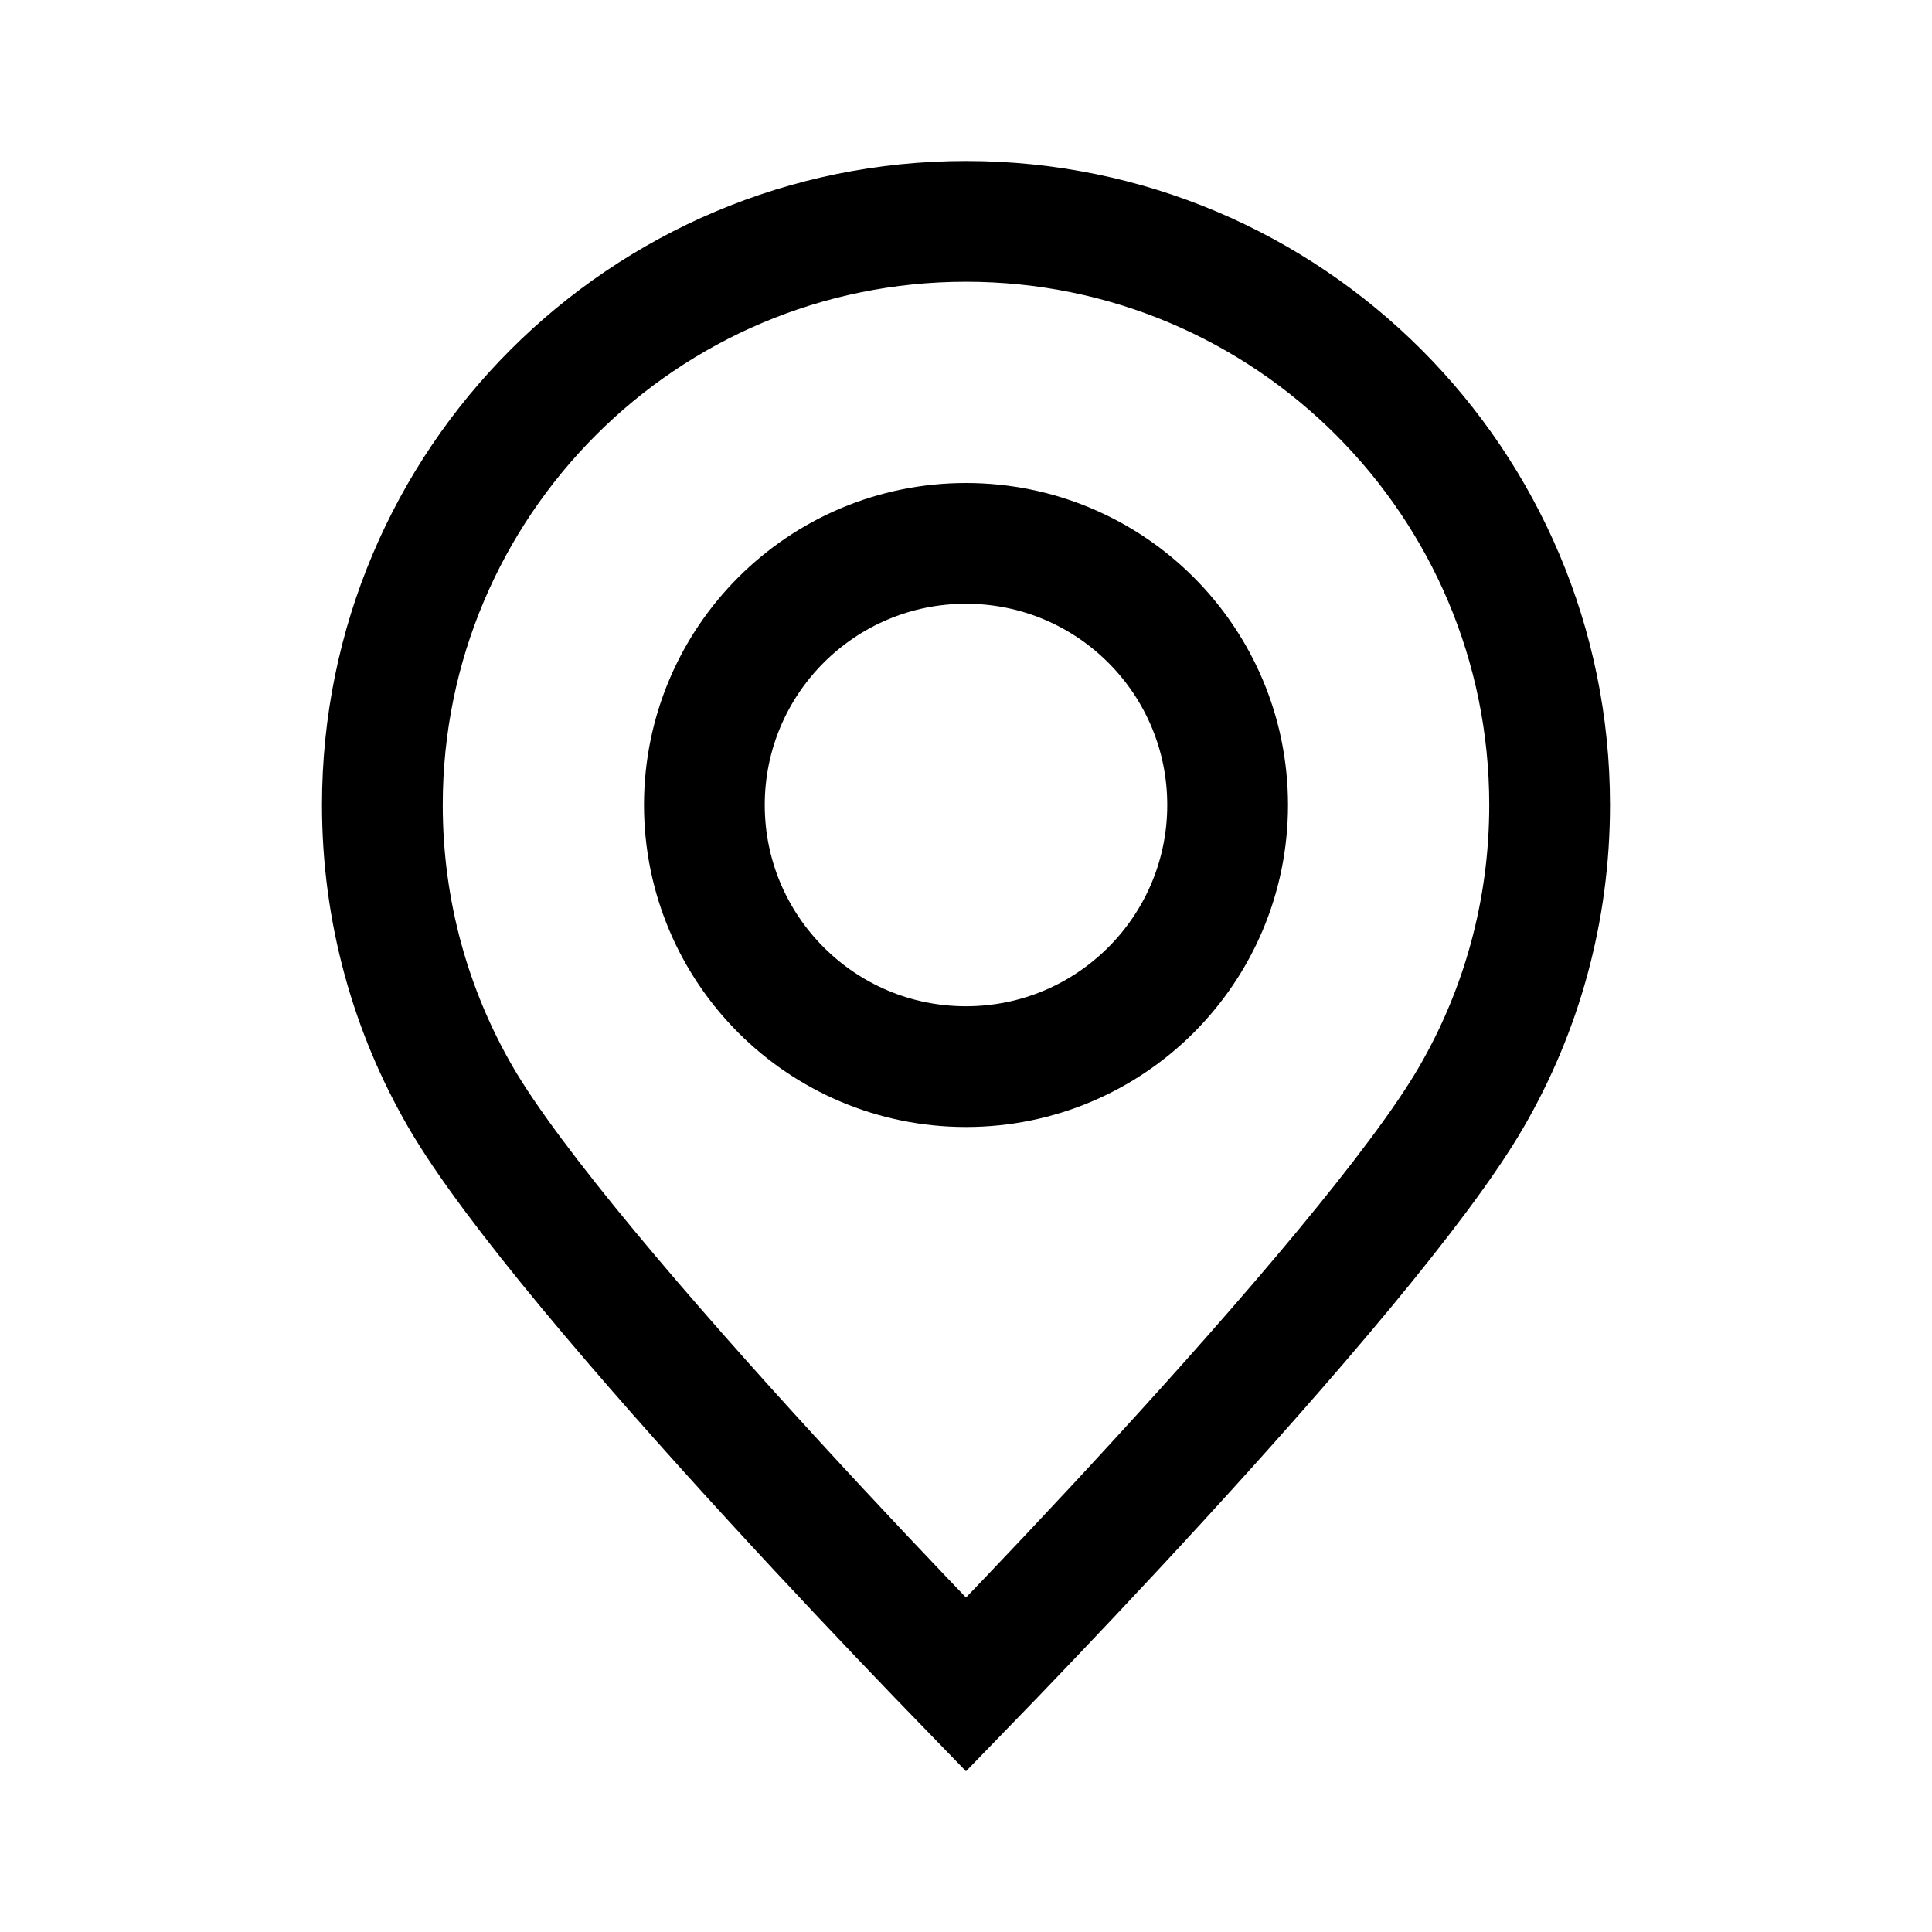 <svg width="24" height="24" viewBox="0 0 24 24" fill="none" xmlns="http://www.w3.org/2000/svg">
<path d="M19.25 10C19.25 11.322 18.897 12.559 18.28 13.624C17.638 14.736 15.967 16.674 14.393 18.39C13.619 19.235 12.886 20.006 12.348 20.566C12.22 20.699 12.104 20.82 12 20.927C11.896 20.82 11.78 20.699 11.652 20.566C11.114 20.006 10.381 19.235 9.607 18.39C8.033 16.674 6.362 14.736 5.719 13.624C5.103 12.559 4.75 11.322 4.75 10C4.75 5.996 7.996 2.75 12 2.75C16.004 2.75 19.25 5.996 19.25 10Z" stroke="black" stroke-width="1.5"/>
<circle cx="12" cy="10" r="3.25" stroke="black" stroke-width="1.5"/>
</svg>
